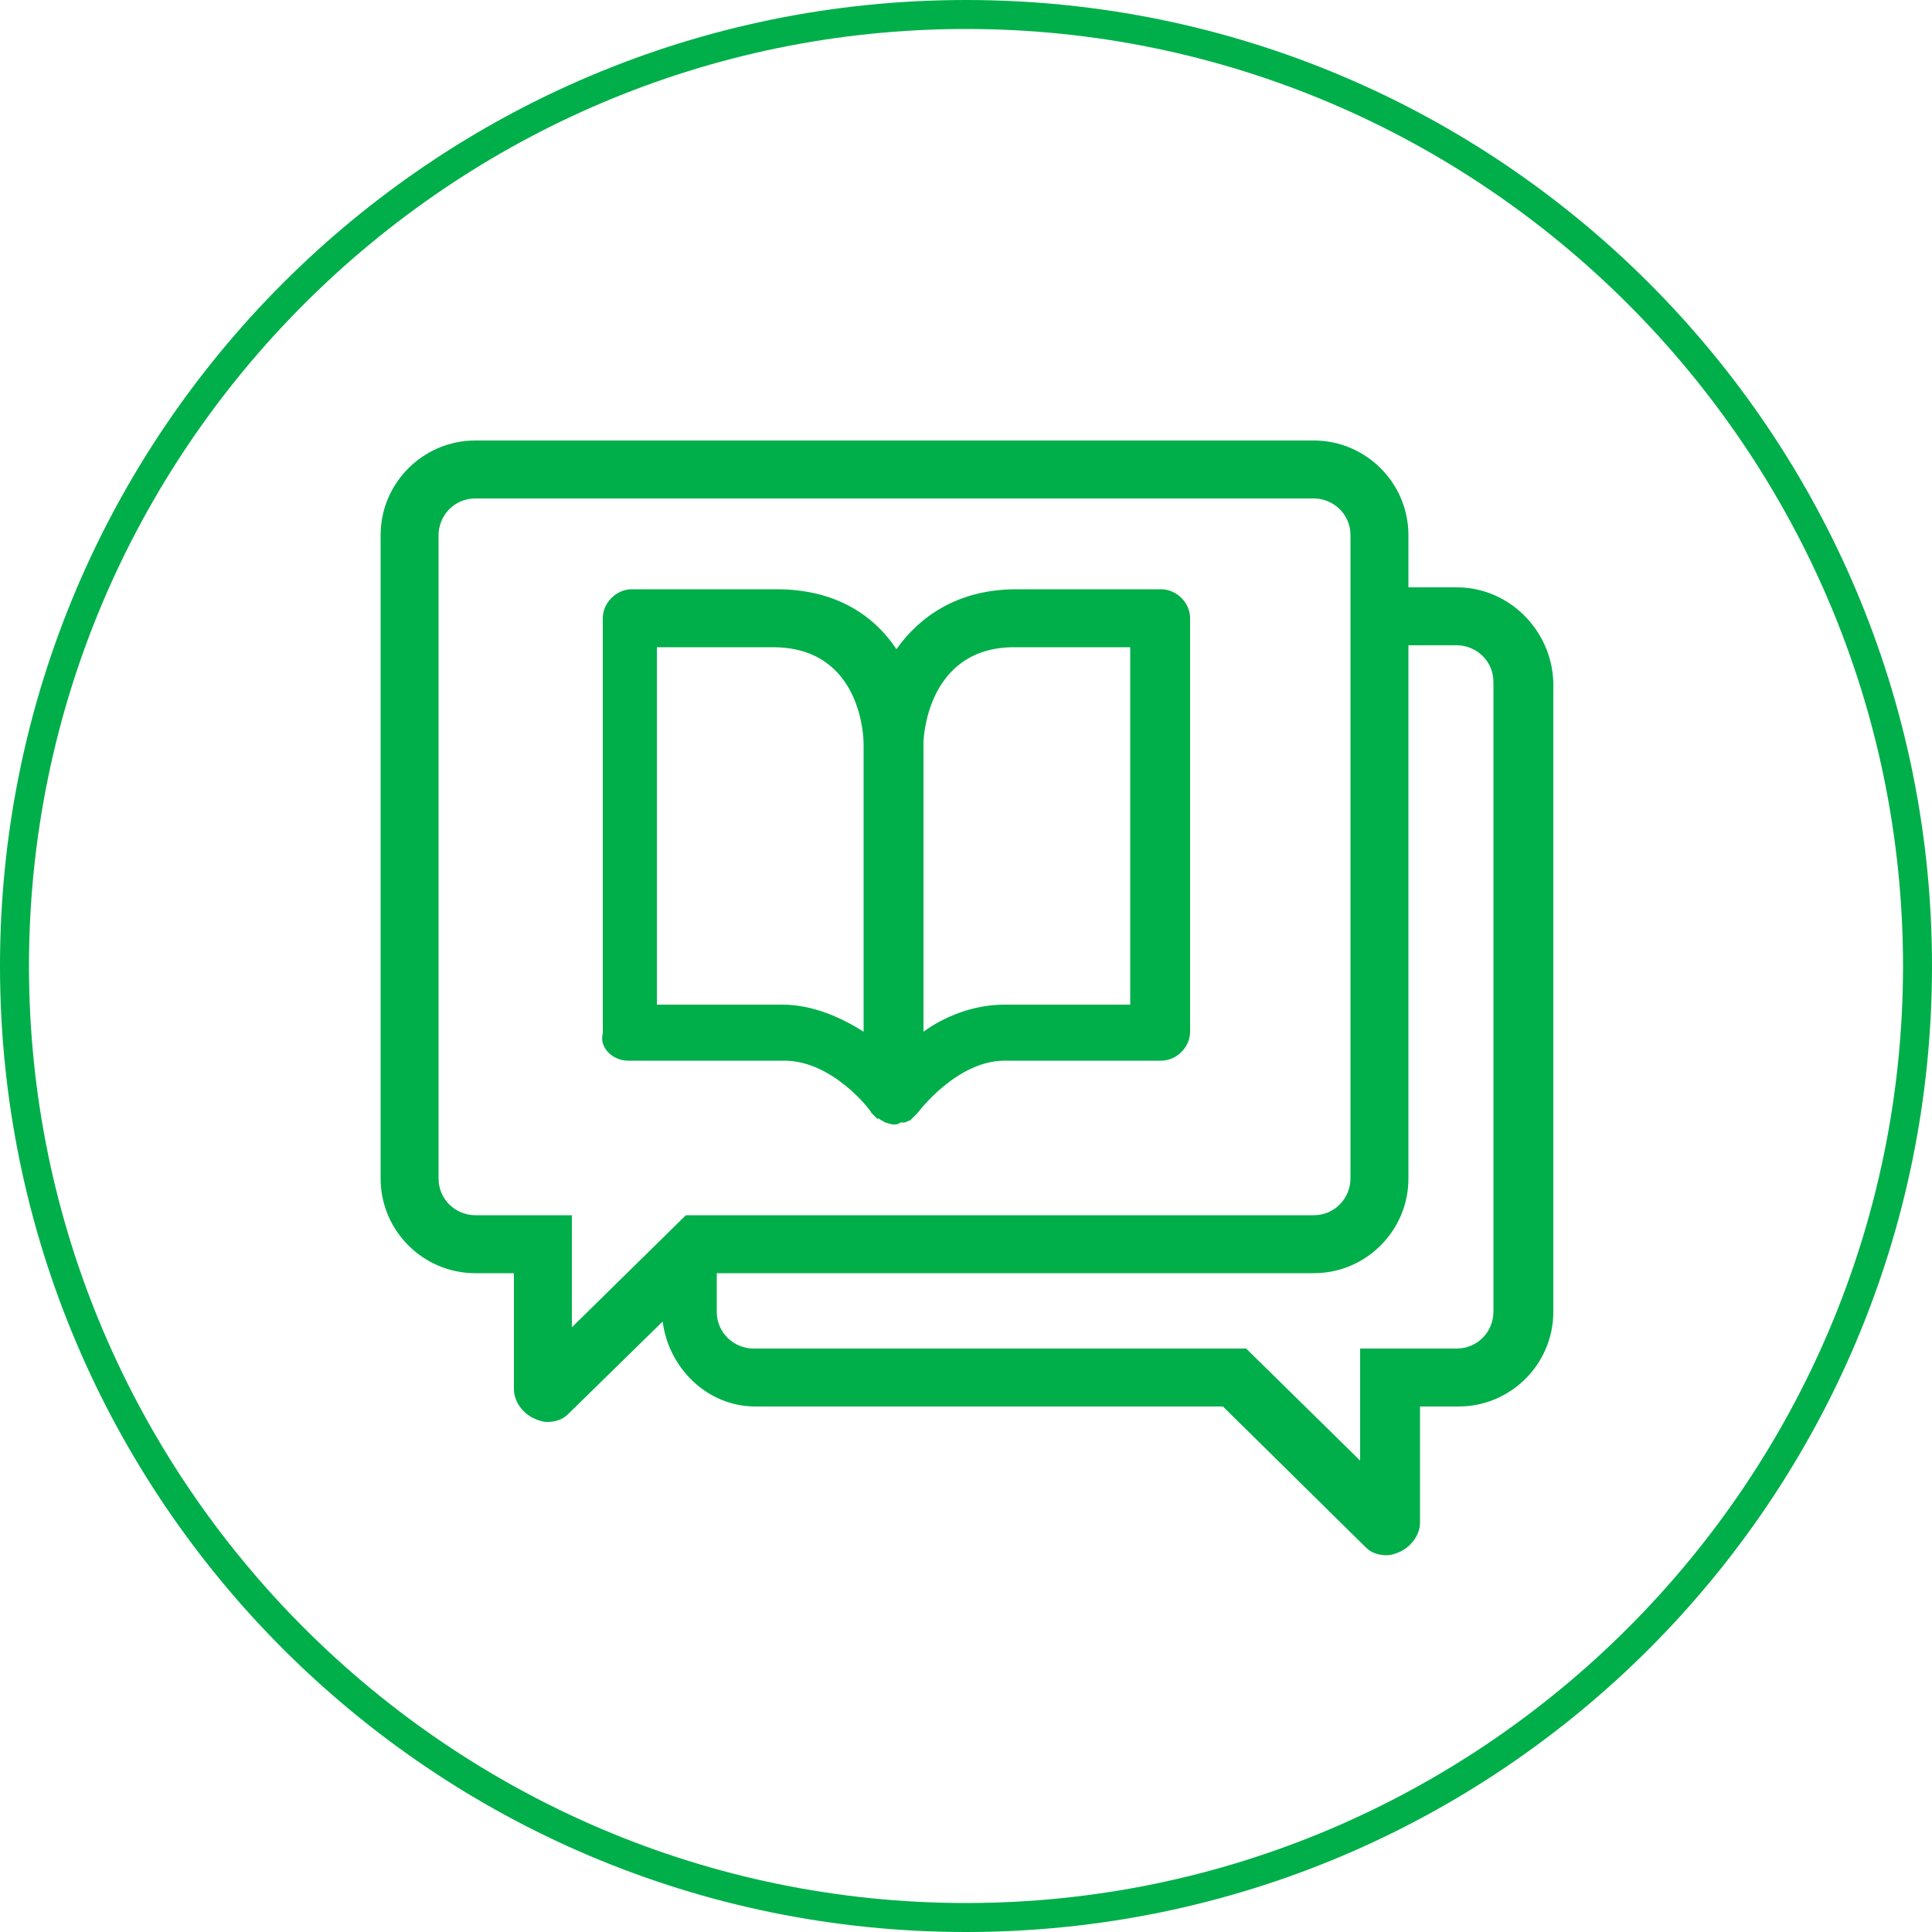 <?xml version="1.0" encoding="utf-8"?>
<!-- Generator: Adobe Illustrator 26.0.3, SVG Export Plug-In . SVG Version: 6.00 Build 0)  -->
<svg version="1.1" id="Layer_1" xmlns="http://www.w3.org/2000/svg" xmlns:xlink="http://www.w3.org/1999/xlink" x="0px" y="0px"
	 viewBox="0 0 100 100" style="enable-background:new 0 0 100 100;" xml:space="preserve">
<style type="text/css">
	.st0{fill:#00AF4A;}
</style>
<g>
	<path class="st0" d="M50,100C22.4,100,0,77.6,0,50C0,22.4,22.4,0,50,0s50,22.4,50,50C100,77.6,77.6,100,50,100z M50,1.5
		C23.3,1.5,1.5,23.3,1.5,50c0,26.7,21.8,48.5,48.5,48.5S98.5,76.7,98.5,50C98.5,23.3,76.7,1.5,50,1.5z"/>
	<g>
		<path class="st0" d="M75.4,30.4h-2.5v-2.7c0-2.7-2.2-4.9-4.9-4.9H24.6c-2.7,0-4.9,2.2-4.9,4.9V61c0,2.7,2.2,4.9,4.9,4.9h2v6
			c0,0.6,0.4,1.2,1,1.5c0.2,0.1,0.5,0.2,0.7,0.2c0.4,0,0.8-0.1,1.1-0.4l4.9-4.8c0.3,2.4,2.3,4.4,4.8,4.4h24.2l7.3,7.2l0.1,0.1
			c0.3,0.3,0.7,0.4,1.1,0.4c0.2,0,0.5-0.1,0.7-0.2c0.6-0.3,1-0.9,1-1.5v-6h2c2.7,0,4.9-2.2,4.9-4.9V35.3
			C80.3,32.6,78.1,30.4,75.4,30.4z M24.6,62.9c-1,0-1.9-0.8-1.9-1.9V27.7c0-1,0.8-1.9,1.9-1.9H68c1,0,1.9,0.8,1.9,1.9V61
			c0,1-0.8,1.9-1.9,1.9H35.5l-5.9,5.8v-5.8H24.6z M77.3,67.9c0,1-0.8,1.9-1.9,1.9h-5v5.8l-5.9-5.8H39c-1,0-1.9-0.8-1.9-1.9v-2H68
			c2.7,0,4.9-2.2,4.9-4.9V33.4h2.5c1,0,1.9,0.8,1.9,1.9V67.9z"/>
		<path class="st0" d="M32.5,54.9h8.1c2.5,0,4.5,2.6,4.5,2.7c0.1,0.1,0.2,0.2,0.3,0.3c0,0,0,0,0.1,0c0.1,0.1,0.2,0.1,0.3,0.2
			c0,0,0,0,0,0c0,0,0,0,0,0c0.1,0,0.3,0.1,0.4,0.1c0,0,0,0,0.1,0c0.1,0,0.2,0,0.3-0.1c0,0,0,0,0.1,0c0,0,0.1,0,0.1,0
			c0.1,0,0.2-0.1,0.3-0.1c0,0,0.1-0.1,0.1-0.1c0.1-0.1,0.2-0.2,0.3-0.3c0,0,0,0,0,0c0,0,0,0,0,0c0,0,2-2.7,4.5-2.7h8.1
			c0.8,0,1.5-0.7,1.5-1.5V32c0-0.8-0.7-1.5-1.5-1.5h-7.5c-3,0-5,1.4-6.2,3.1c-1.2-1.8-3.2-3.1-6.2-3.1h-7.5c-0.8,0-1.5,0.7-1.5,1.5
			v21.5C31,54.2,31.7,54.9,32.5,54.9z M52.5,33.5h6v18.5H52c-1.6,0-3.1,0.6-4.2,1.4V38.4C47.8,38.4,47.9,33.5,52.5,33.5z M34,33.5h6
			c4.7,0,4.7,4.9,4.7,5v14.9c-1.1-0.7-2.6-1.4-4.2-1.4H34V33.5z"/>
	</g>
</g>
</svg>
